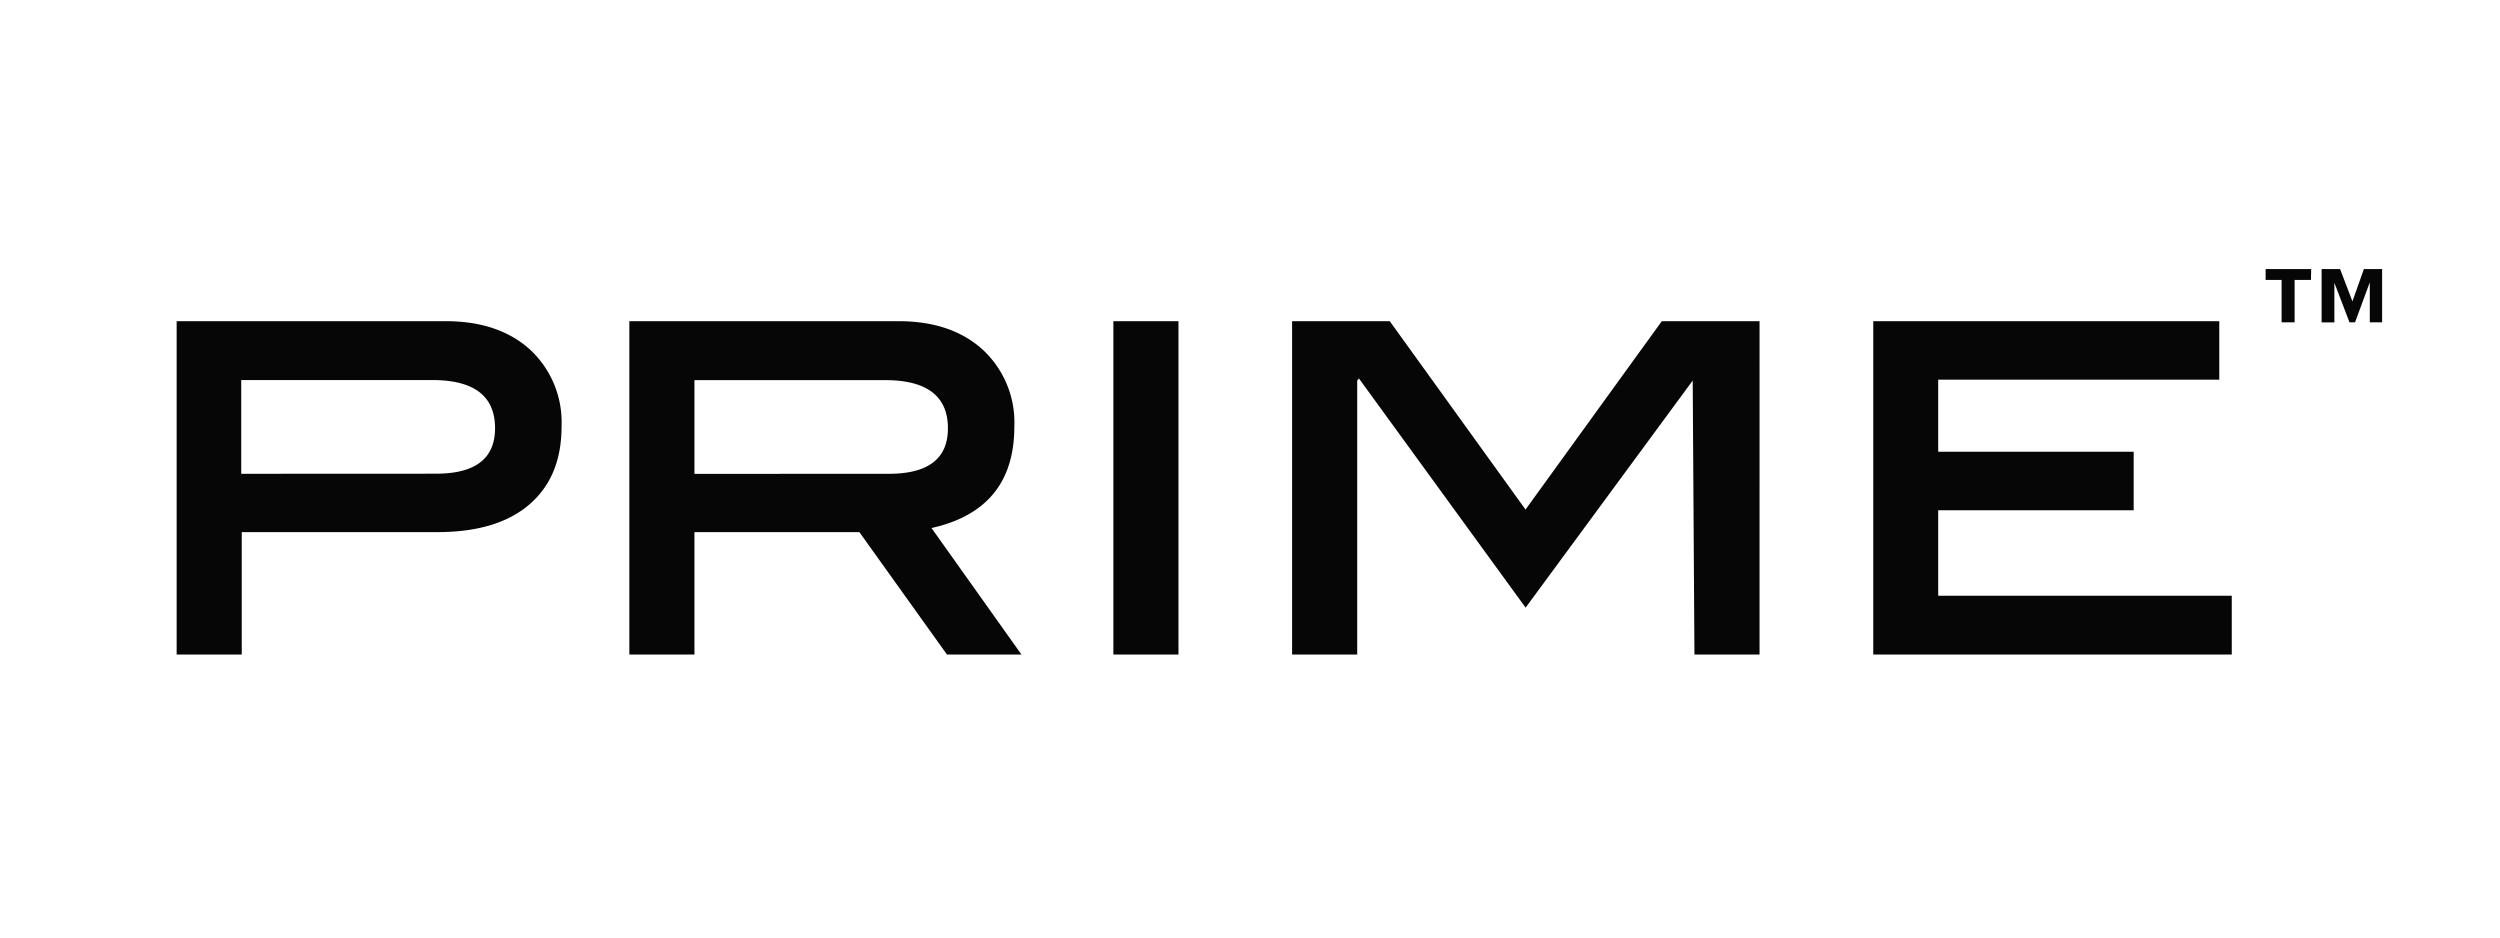 <svg data-name="Layer 1" xmlns="http://www.w3.org/2000/svg" viewBox="0 0 288 108"><title>prime-tw-sg-logo</title><path d="M266.22 32.25h-1.88v4.88h-1.5v-4.88H261V31h5.25zm8.2 4.88H273v-4.6l-1.7 4.6h-.64l-1.74-4.55v4.56h-1.47V31h2.13l1.42 3.72 1.32-3.72h2.1zM51.36 37q6.1 0 9.73 3.3a11.42 11.42 0 0 1 3.6 8.86q0 5.8-3.76 9T50.1 61.3H27.85v14.1h-7.5V37zm-1.13 17.57q6.8 0 6.8-5.24 0-5.55-7.24-5.55h-22v10.8zM117.67 75.4h-8.58L99 61.3H80v14.1h-7.5V37h31q6.12 0 9.73 3.3a11.42 11.42 0 0 1 3.62 8.86q0 9.54-9.54 11.67zM102.4 54.58q6.8 0 6.8-5.24 0-5.55-7.25-5.55H80v10.8zM135.76 75.4h-7.5V37h7.5zM202.7 75.4h-7.5l-.2-31.56L175.75 70l-19.2-26.4-.2.24V75.4h-7.5V37h11.25l15.64 21.7 15.7-21.7h11.26zM257.1 75.4h-41.3V37h39.86v6.74h-32.38v8.3h22.52v6.74h-22.52v9.85h33.82z" fill="#070606"/></svg>